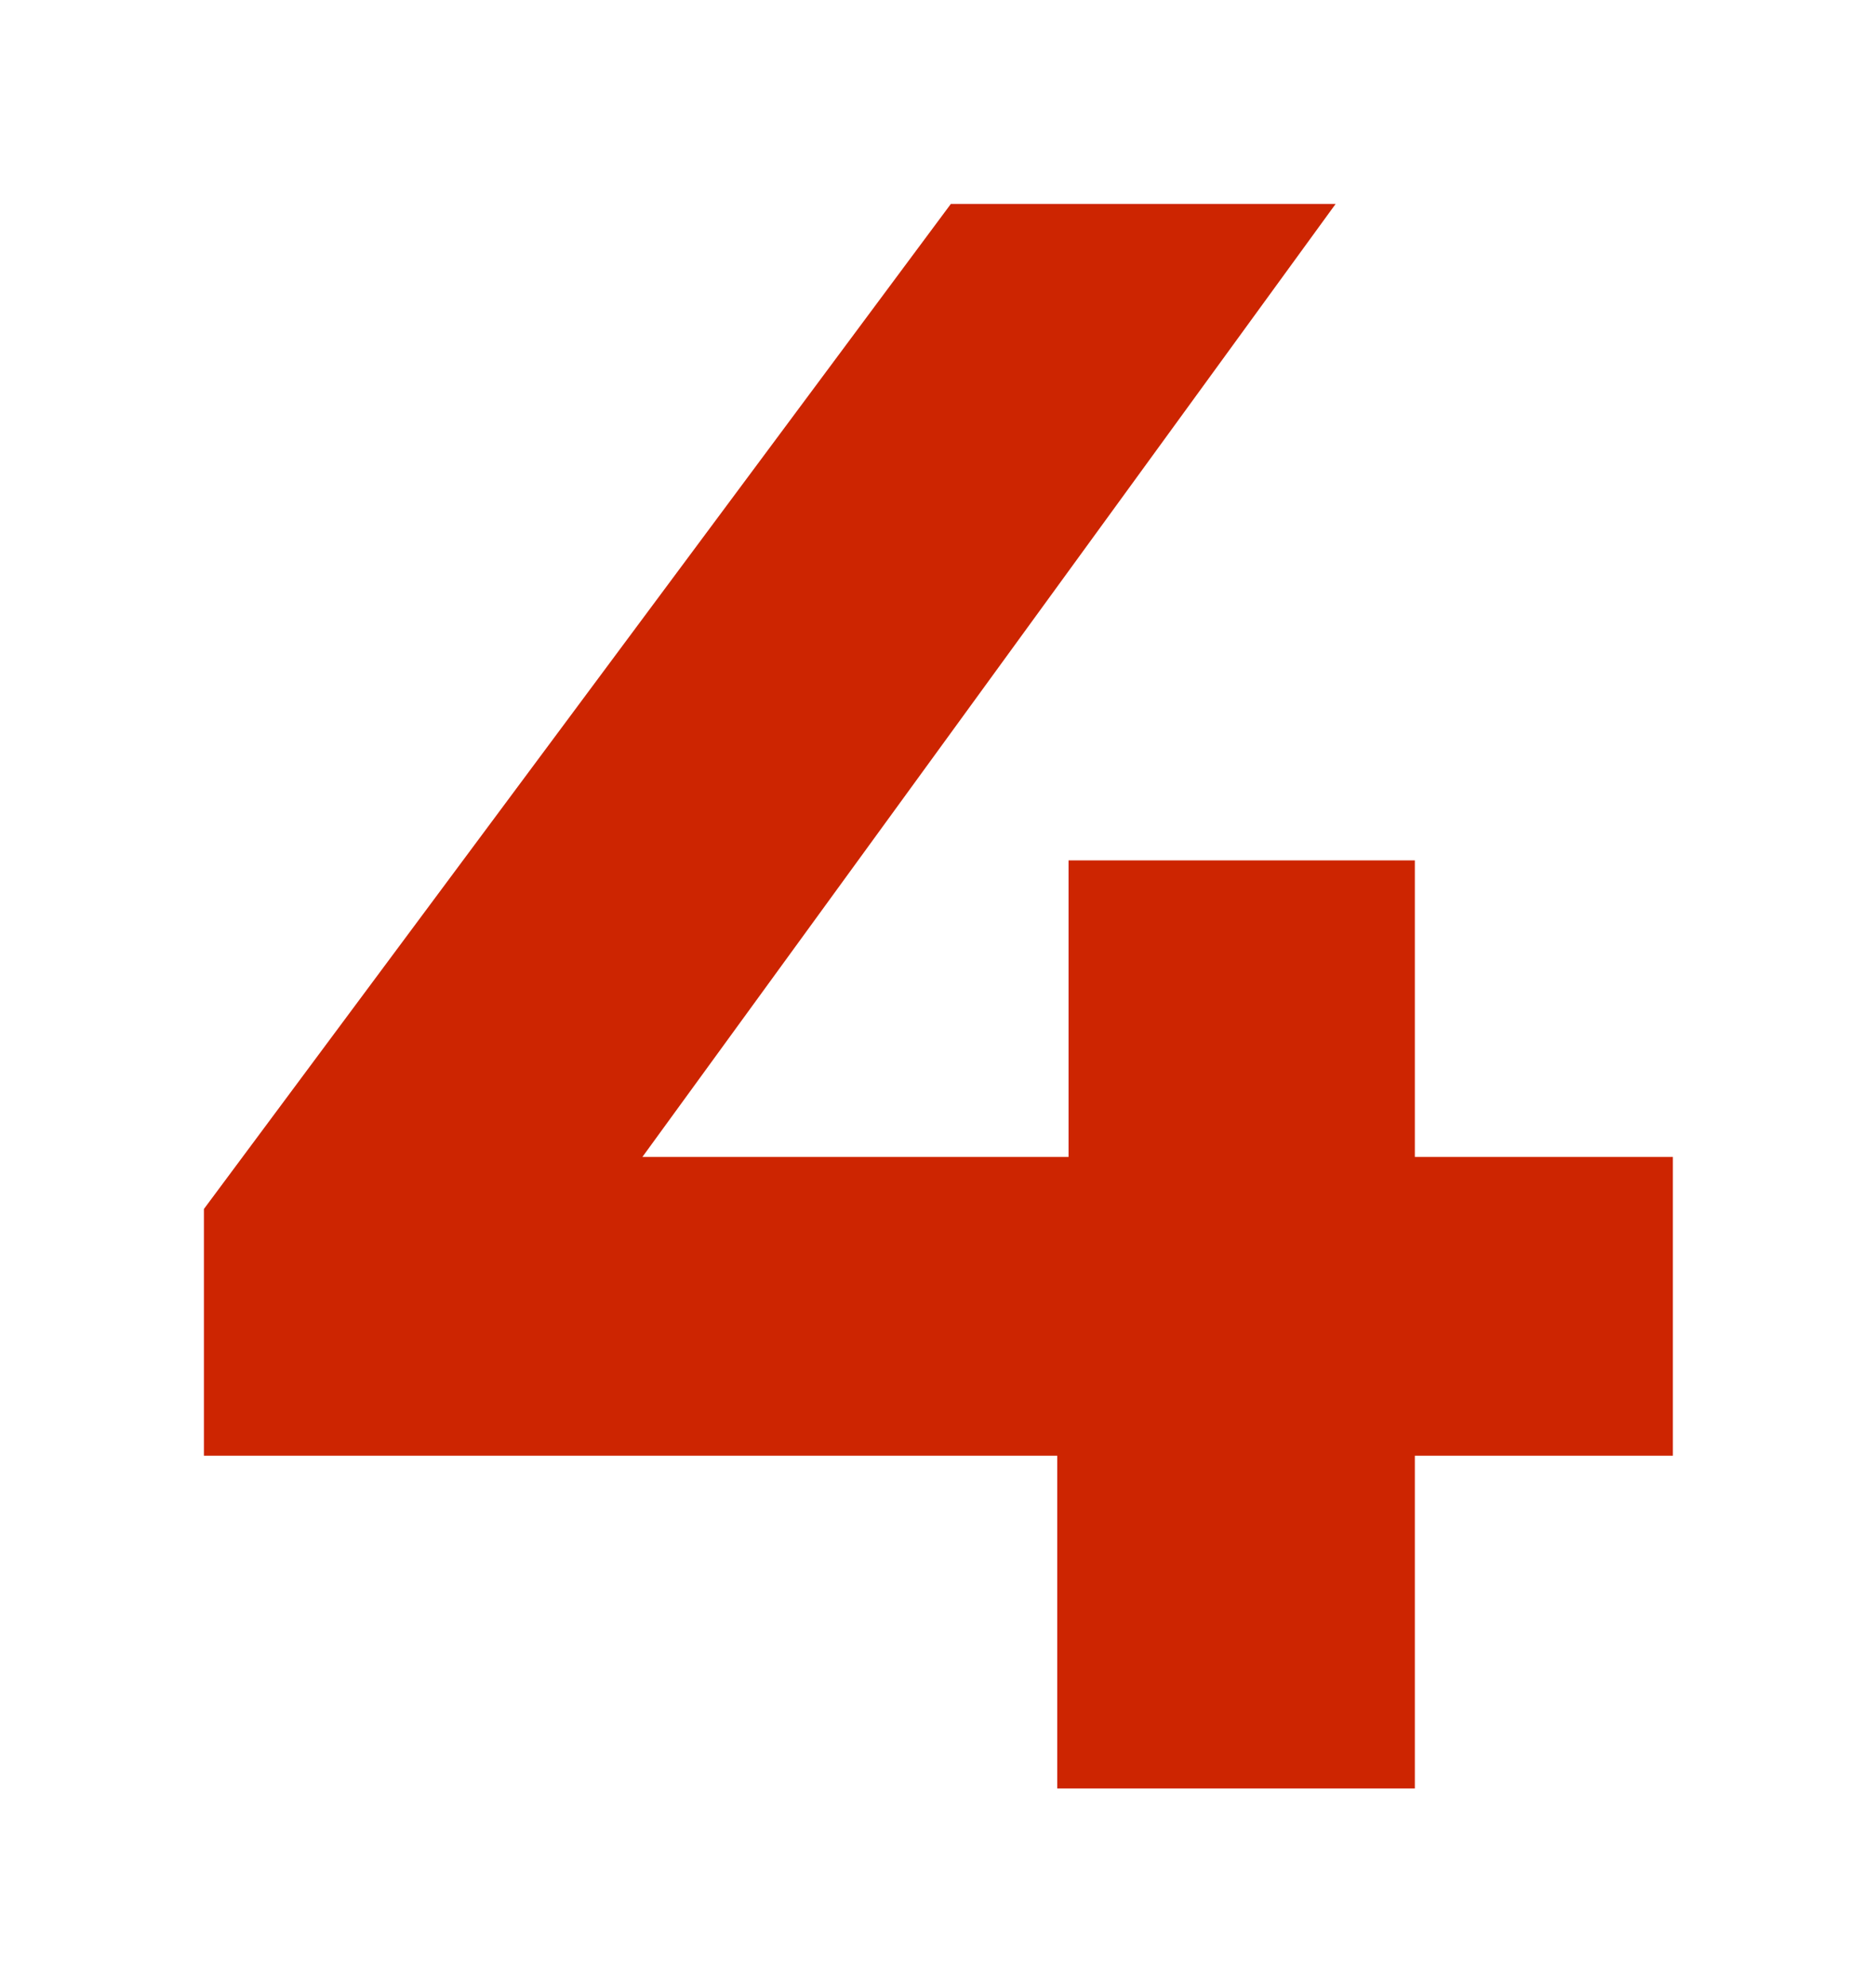 <?xml version="1.0" encoding="UTF-8"?> <svg xmlns="http://www.w3.org/2000/svg" width="184" height="195" viewBox="0 0 184 195" fill="none"> <path d="M20 142.766V118.568L93.26 20H131L59.294 118.568L41.756 113.462H164.078V142.766H20ZM103.694 175.4V142.766L104.804 113.462V84.38H138.77V175.4H103.694Z" fill="#CD2501"></path> </svg> 